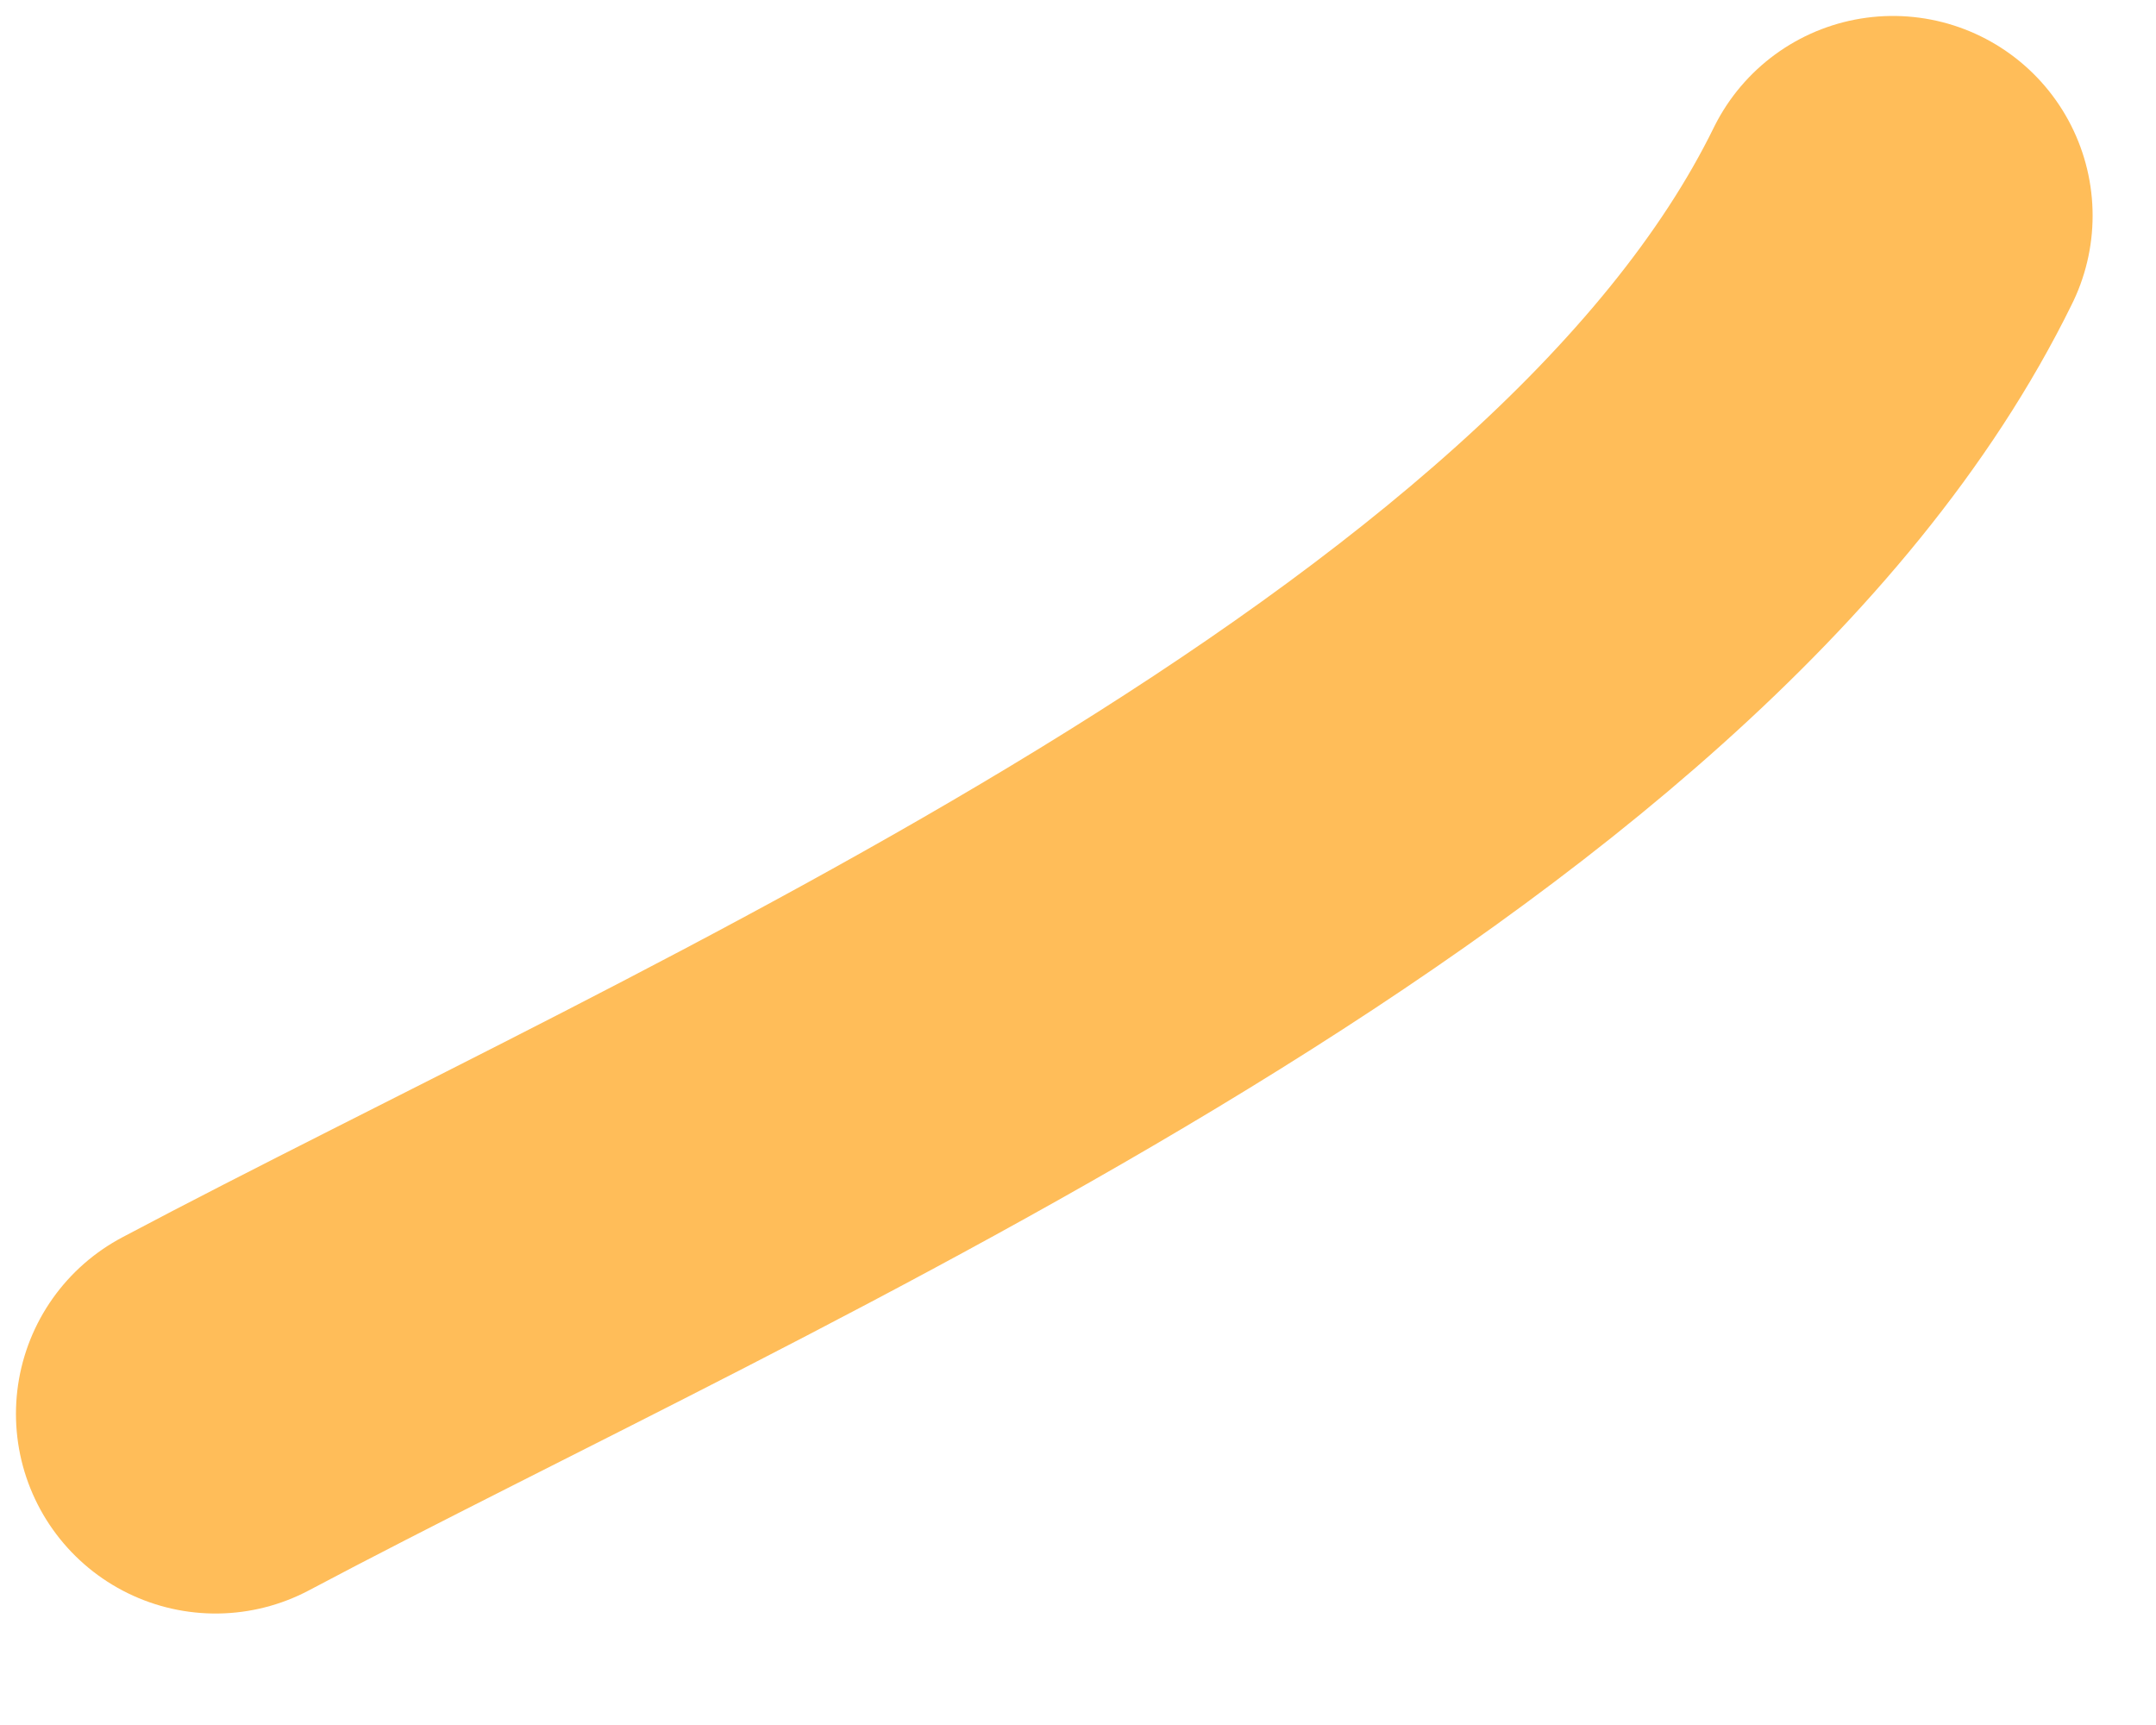 <?xml version="1.0" encoding="utf-8"?>
<svg xmlns="http://www.w3.org/2000/svg" fill="none" height="100%" overflow="visible" preserveAspectRatio="none" style="display: block;" viewBox="0 0 10 8" width="100%">
<path d="M1 6.557C3.352 5.309 7.54 3.53 8.78 1" id="Vector 443" stroke="#FFBD59" stroke-linecap="round" stroke-width="1.852"/>
</svg>